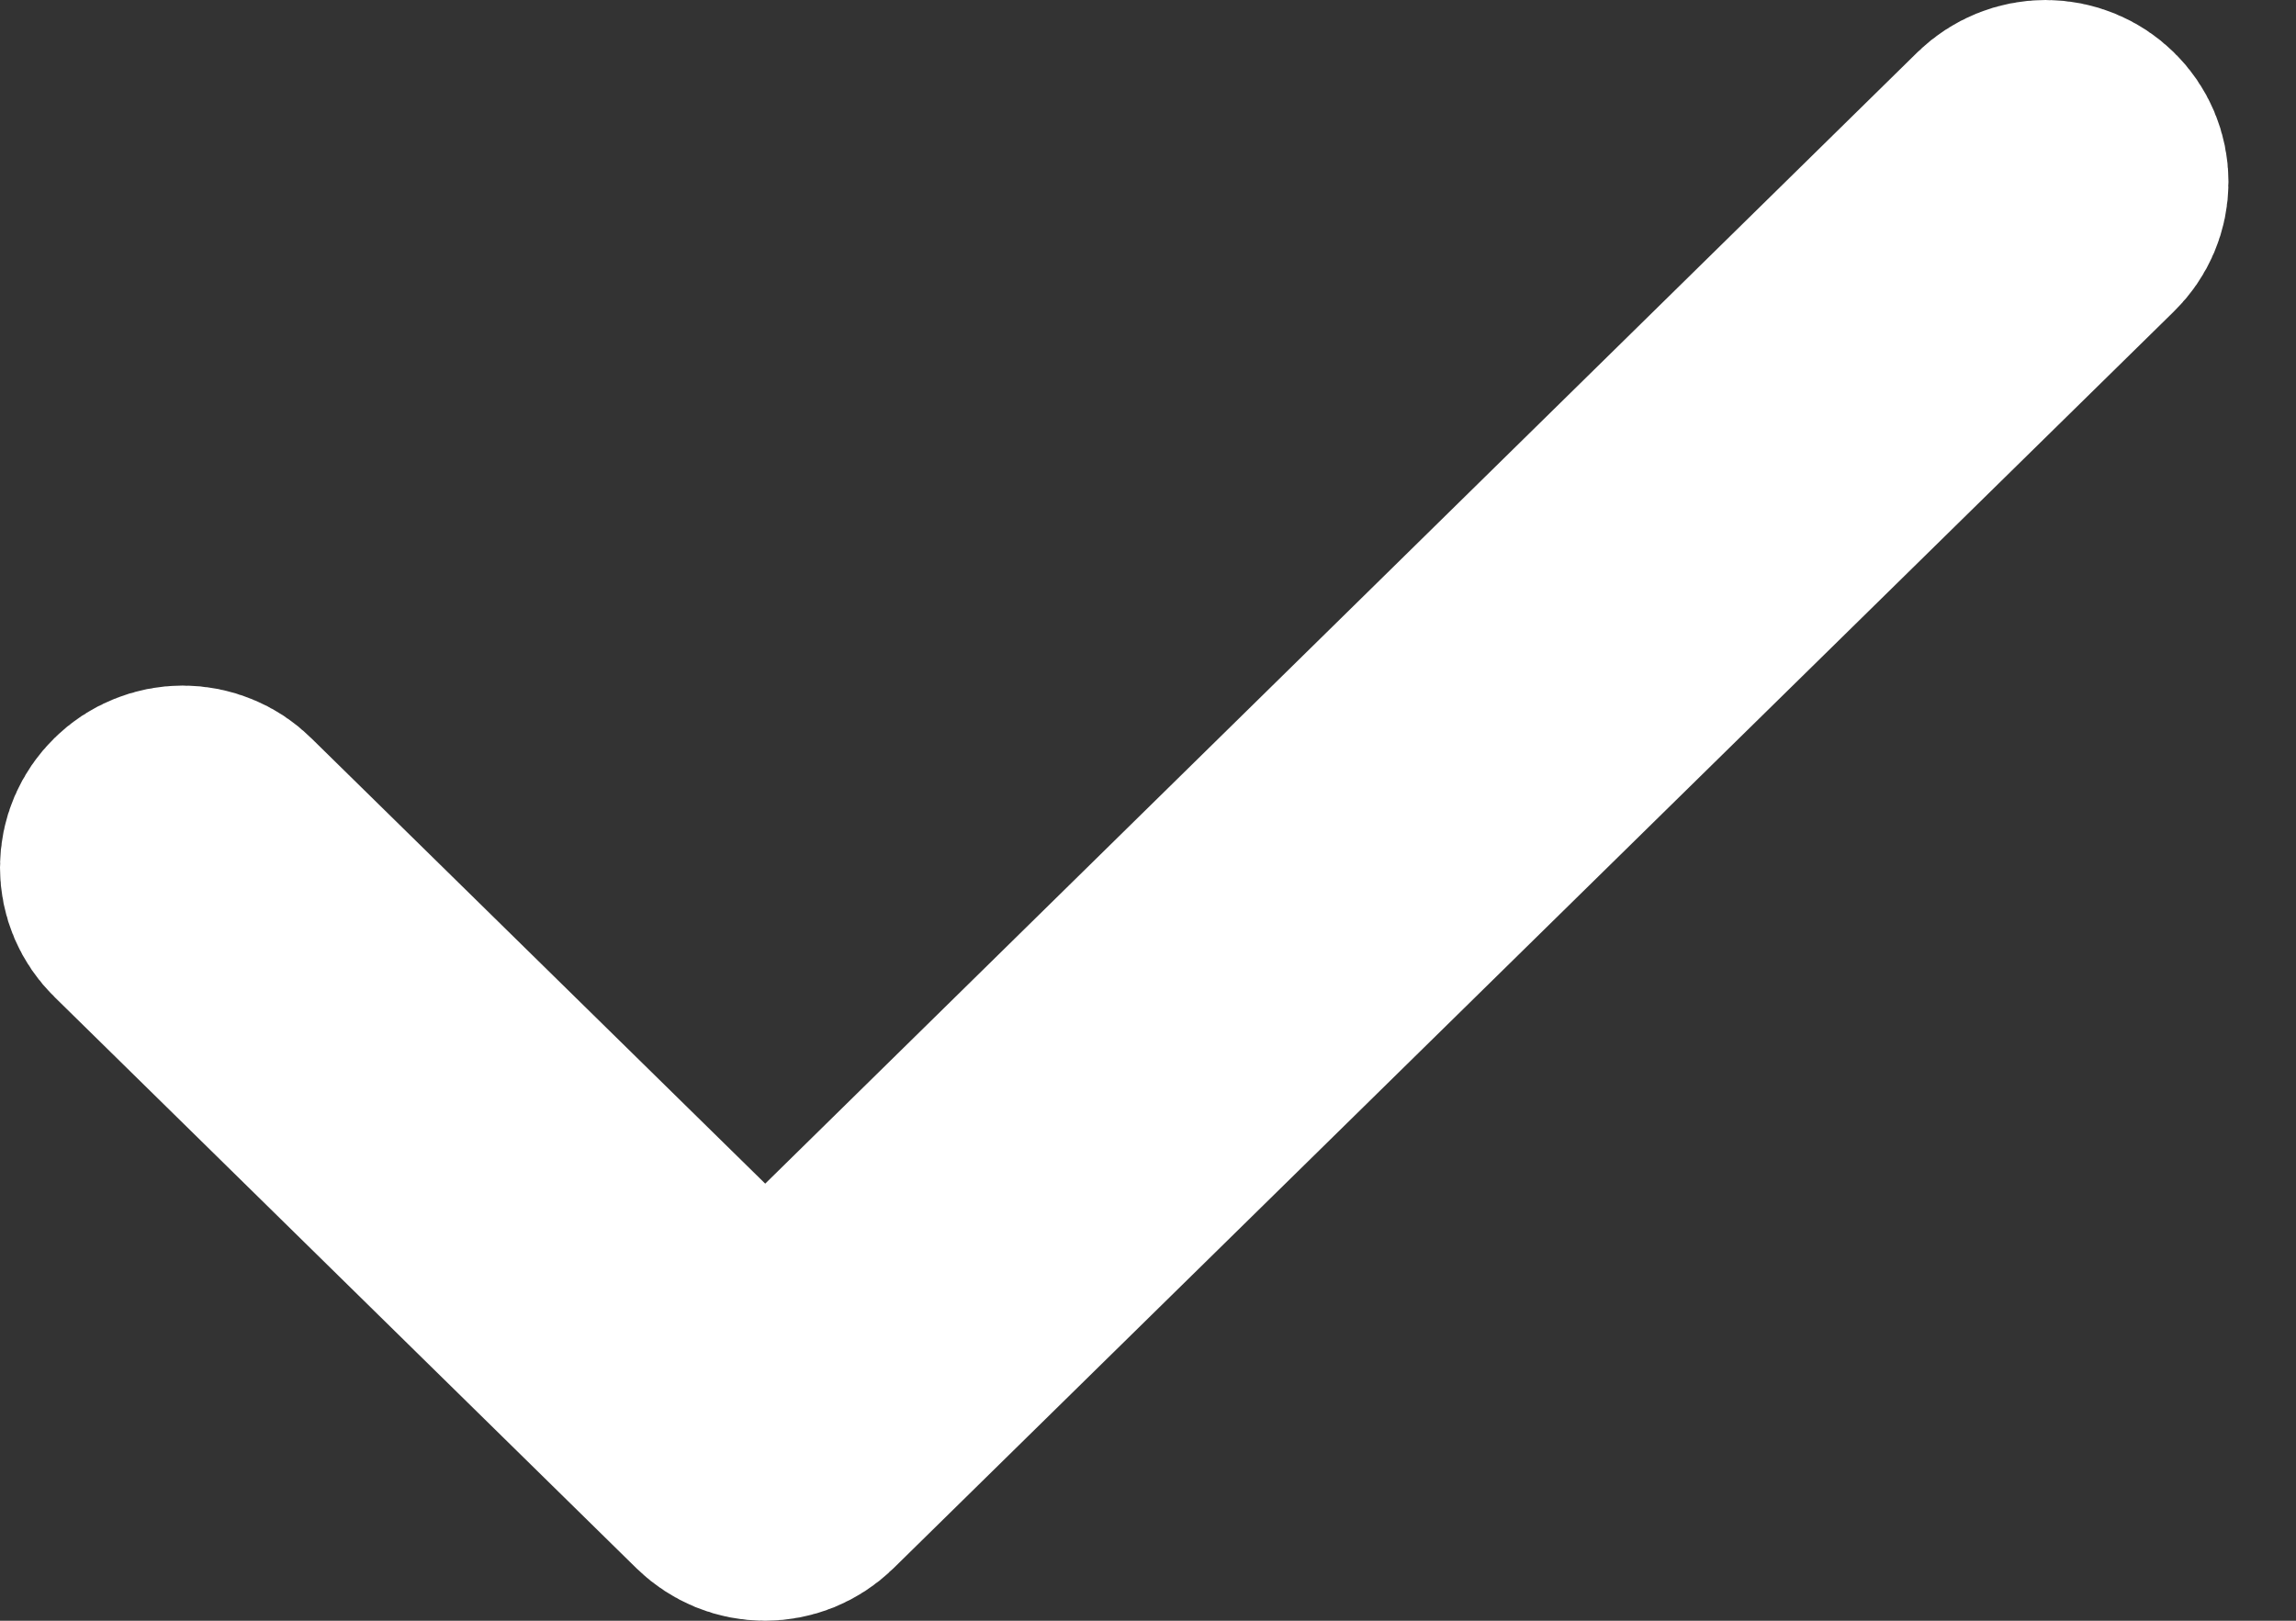 <?xml version="1.0" encoding="UTF-8"?> <svg xmlns="http://www.w3.org/2000/svg" width="17" height="12" viewBox="0 0 17 12" fill="none"><rect x="0" y="0" width="17" height="12" fill="#333333" stroke="none"/><path d="M5.664 11C5.617 11 5.571 10.991 5.529 10.974C5.486 10.956 5.447 10.931 5.414 10.899L1.104 6.668C1.071 6.636 1.045 6.598 1.027 6.556C1.009 6.514 1 6.469 1 6.423C1 6.378 1.009 6.332 1.027 6.29C1.045 6.248 1.071 6.21 1.104 6.178C1.136 6.146 1.175 6.12 1.218 6.103C1.261 6.085 1.307 6.076 1.353 6.076C1.4 6.076 1.446 6.085 1.489 6.103C1.532 6.12 1.571 6.146 1.603 6.178L5.666 10.165L14.896 1.102C14.963 1.037 15.053 1 15.146 1C15.24 1 15.33 1.037 15.396 1.102C15.463 1.167 15.5 1.255 15.5 1.347C15.5 1.439 15.463 1.527 15.396 1.592L5.914 10.899C5.881 10.931 5.842 10.956 5.799 10.974C5.756 10.991 5.71 11 5.664 11Z" fill="white" stroke="white" stroke-width="2"></path></svg> 